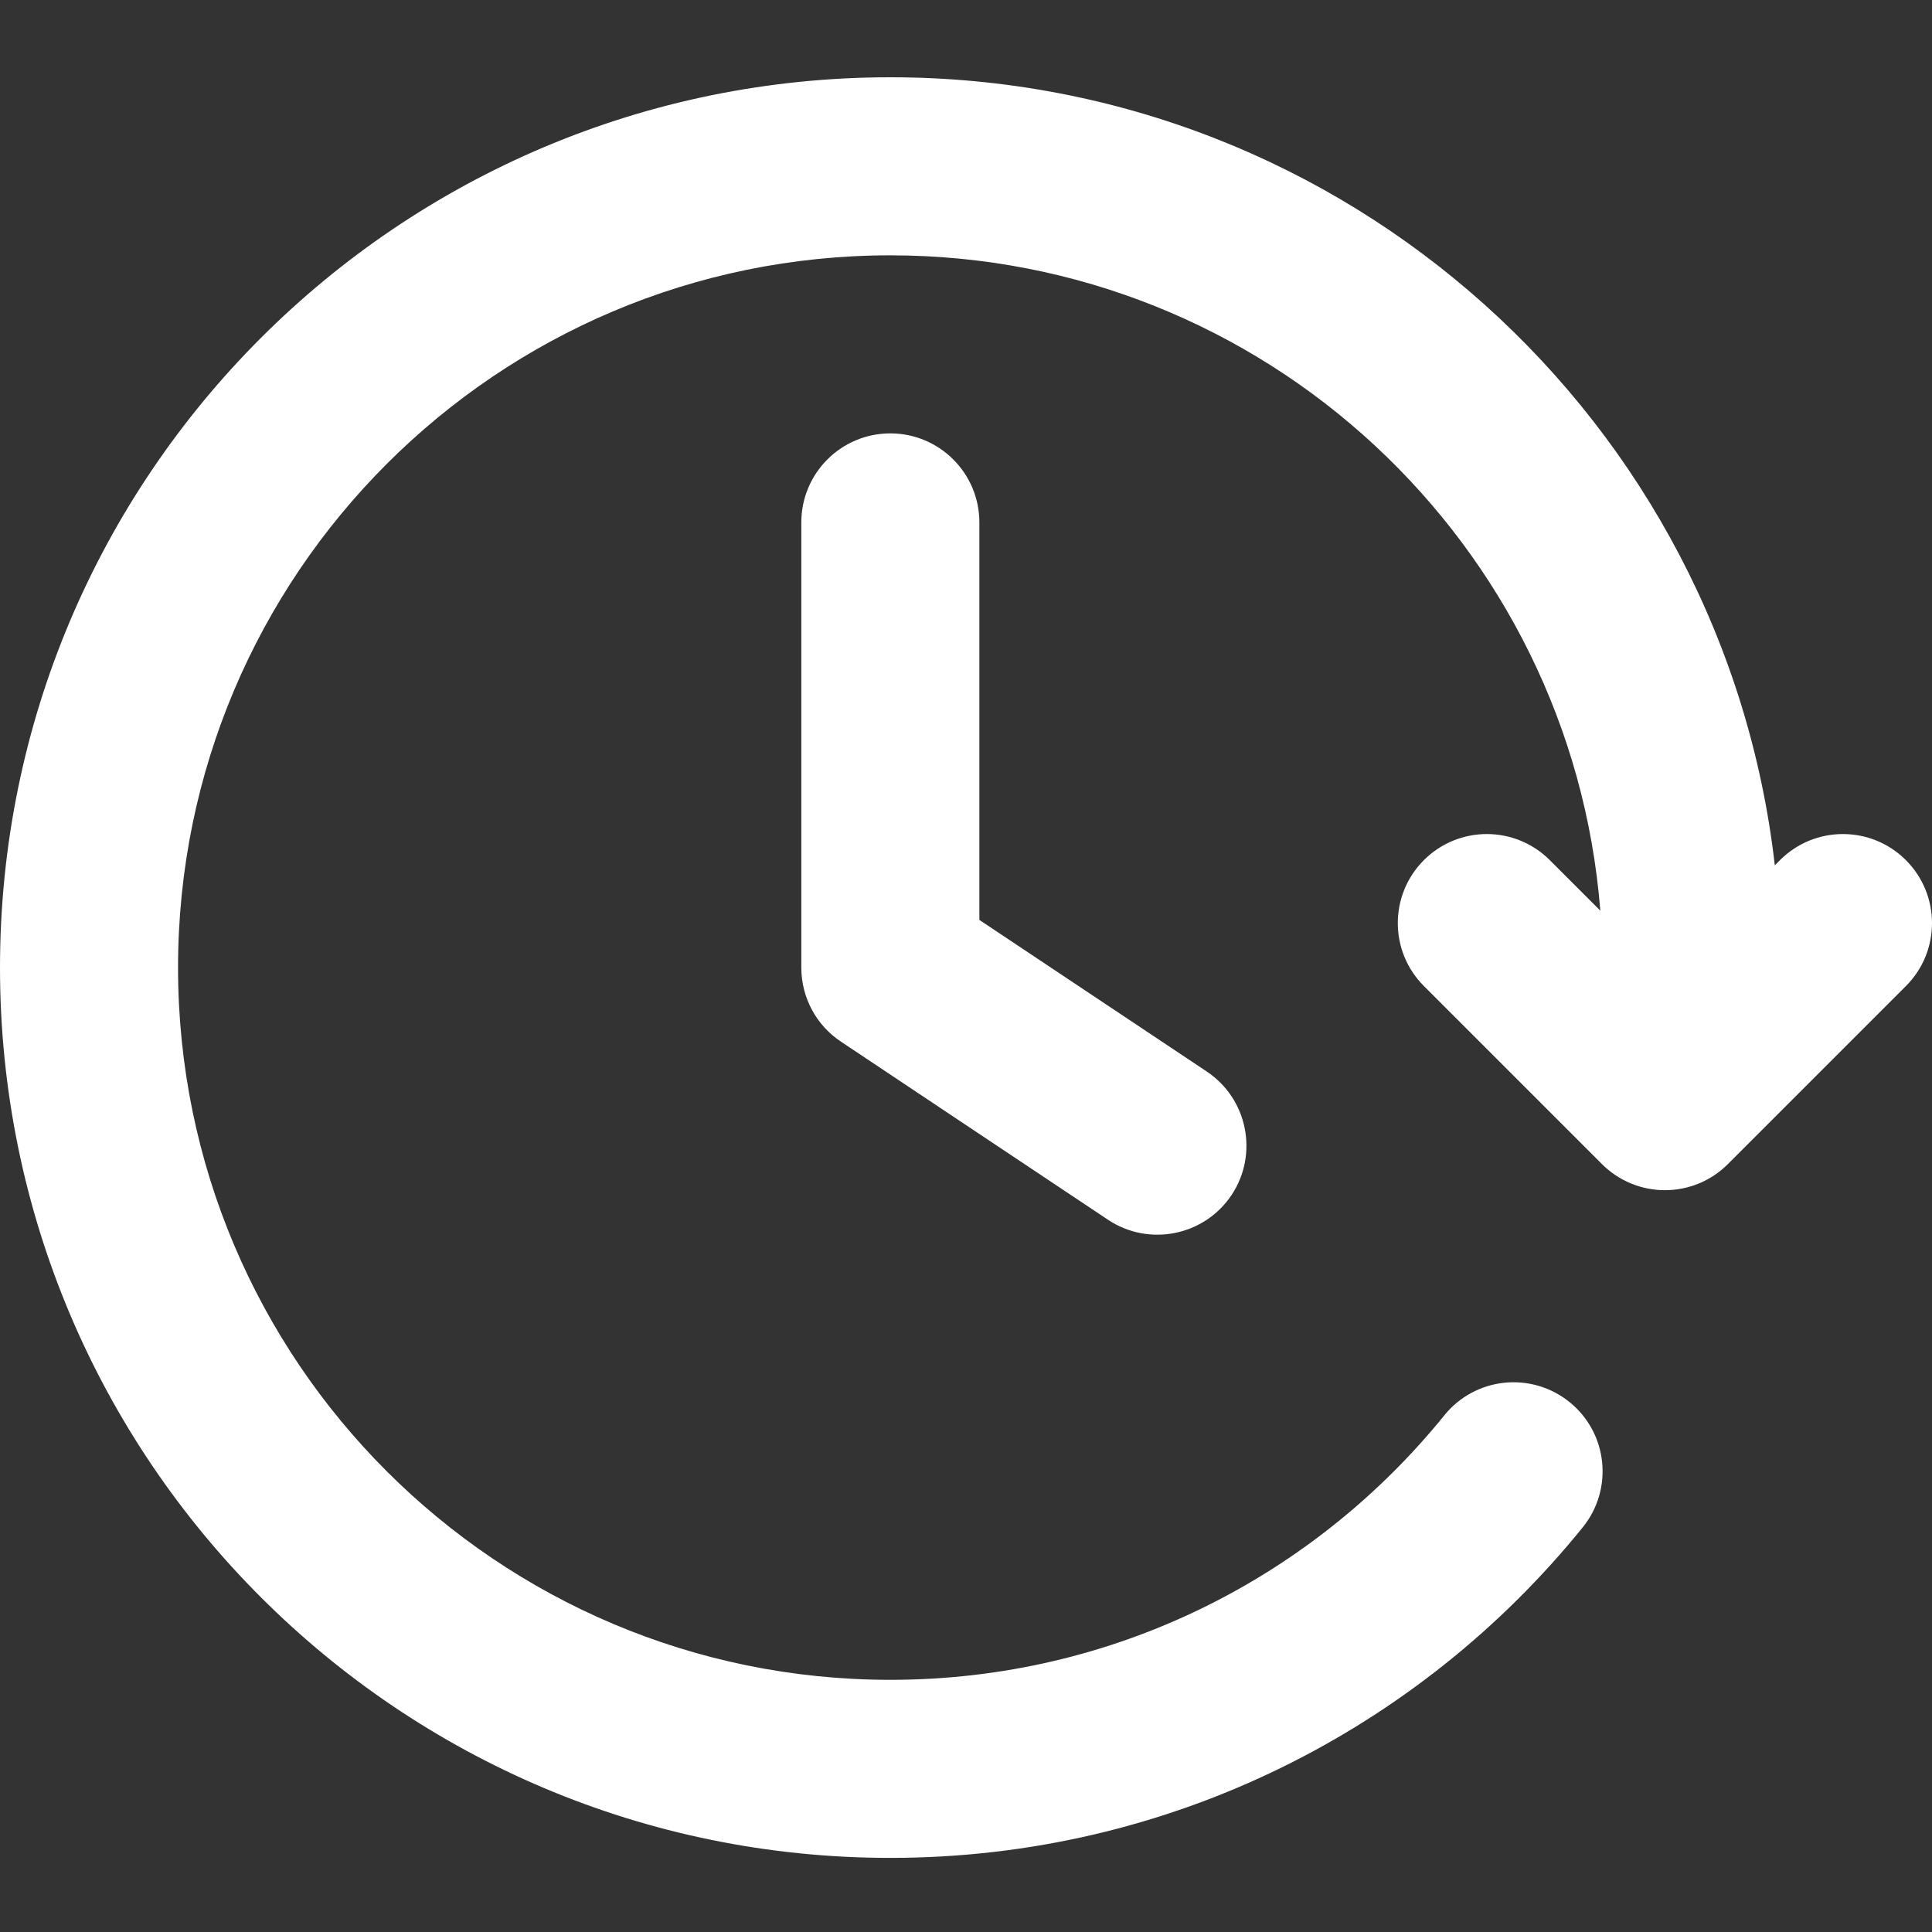 <svg width="25" height="25" viewBox="0 0 25 25" fill="none" xmlns="http://www.w3.org/2000/svg">
    <rect x="0" y="0" width="25" height="25" fill="#333333" stroke="none"/>
    <path fill-rule="evenodd" clip-rule="evenodd" d="M11.521 3.304C6.431 3.304 2.304 7.431 2.304 12.521C2.304 17.611 6.431 21.737 11.521 21.737C14.416 21.737 16.998 20.404 18.69 18.314C19.09 17.819 19.815 17.743 20.31 18.143C20.805 18.543 20.881 19.268 20.481 19.763C18.371 22.371 15.14 24.041 11.521 24.041C5.158 24.041 0 18.884 0 12.521C0 6.158 5.158 1 11.521 1C17.436 1 22.31 5.458 22.966 11.197L23.033 11.13C23.483 10.68 24.212 10.68 24.662 11.13C25.112 11.58 25.113 12.309 24.663 12.759L22.359 15.063C22.143 15.28 21.85 15.401 21.545 15.401C21.239 15.401 20.946 15.28 20.73 15.064L18.425 12.759C17.975 12.31 17.975 11.58 18.425 11.13C18.875 10.68 19.604 10.68 20.054 11.13L20.708 11.784C20.333 7.038 16.363 3.304 11.521 3.304ZM11.521 5.608C12.157 5.608 12.673 6.124 12.673 6.76V11.904L15.616 13.866C16.145 14.219 16.288 14.935 15.936 15.464C15.583 15.993 14.867 16.136 14.338 15.784L10.882 13.479C10.561 13.266 10.369 12.906 10.369 12.521V6.76C10.369 6.124 10.884 5.608 11.521 5.608Z" fill="white"/>
</svg>